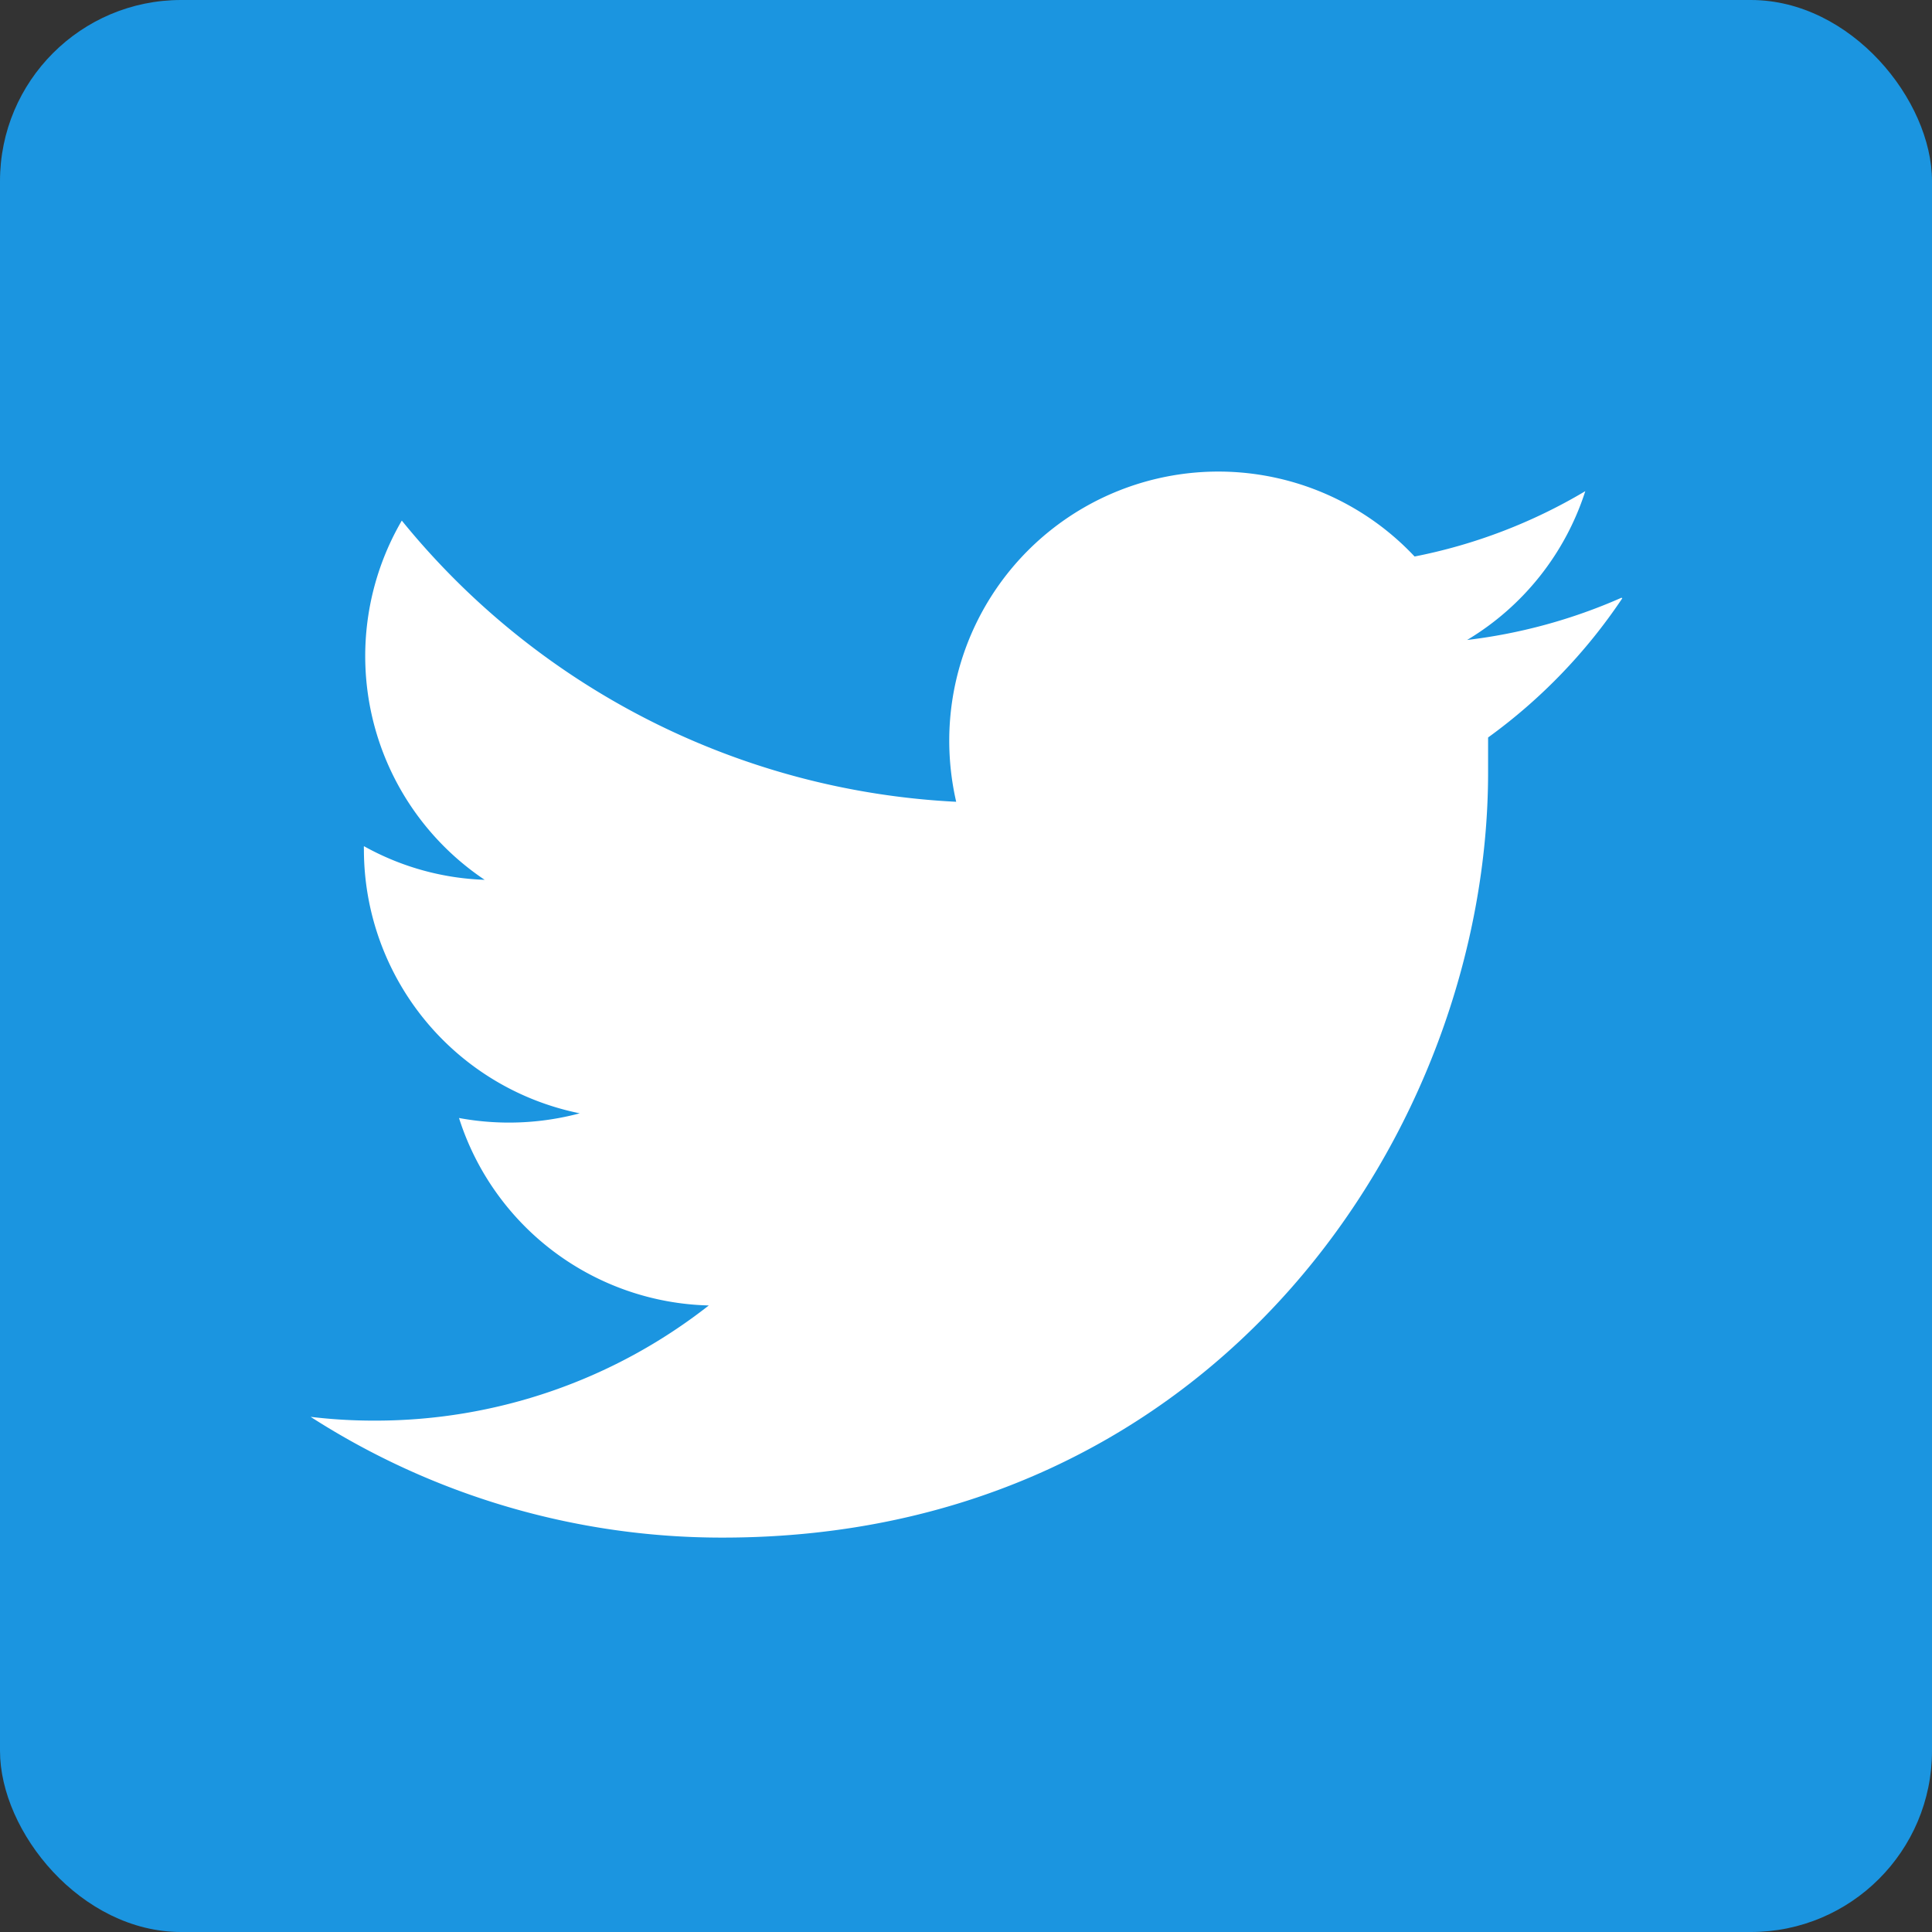 <svg xmlns="http://www.w3.org/2000/svg" width="128" height="128" viewBox="0 0 128 128"><rect x="0" y="0" width="128" height="128" fill="#333333" stroke="none"/><defs><style>.a{fill:#1b95e0;}.b{fill:none;}.c{fill:#fff;}</style></defs><rect class="a" width="128" height="128" rx="12"/><path class="b" d="M46.89,32.51h98v98h-98Z" transform="translate(-31.89 -17.51)"/><path class="c" d="M139.32,57.11a35.79,35.79,0,0,1-10.23,2.8,17.85,17.85,0,0,0,7.83-9.86,35.45,35.45,0,0,1-11.31,4.33A17.83,17.83,0,0,0,94.78,66.57a18.11,18.11,0,0,0,.46,4.06A50.55,50.55,0,0,1,58.51,52,17.84,17.84,0,0,0,64,75.8,17.64,17.64,0,0,1,56,73.57a1.7,1.7,0,0,0,0,.22,17.84,17.84,0,0,0,14.3,17.48,18.18,18.18,0,0,1-8,.31A17.83,17.83,0,0,0,78.85,104a35.77,35.77,0,0,1-22.13,7.63,35,35,0,0,1-4.25-.25,50.38,50.38,0,0,0,27.31,8c32.78,0,50.7-27.16,50.7-50.7,0-.77,0-1.55,0-2.31a36.25,36.25,0,0,0,8.89-9.22Z" transform="translate(-31.89 -17.51)"/></svg>